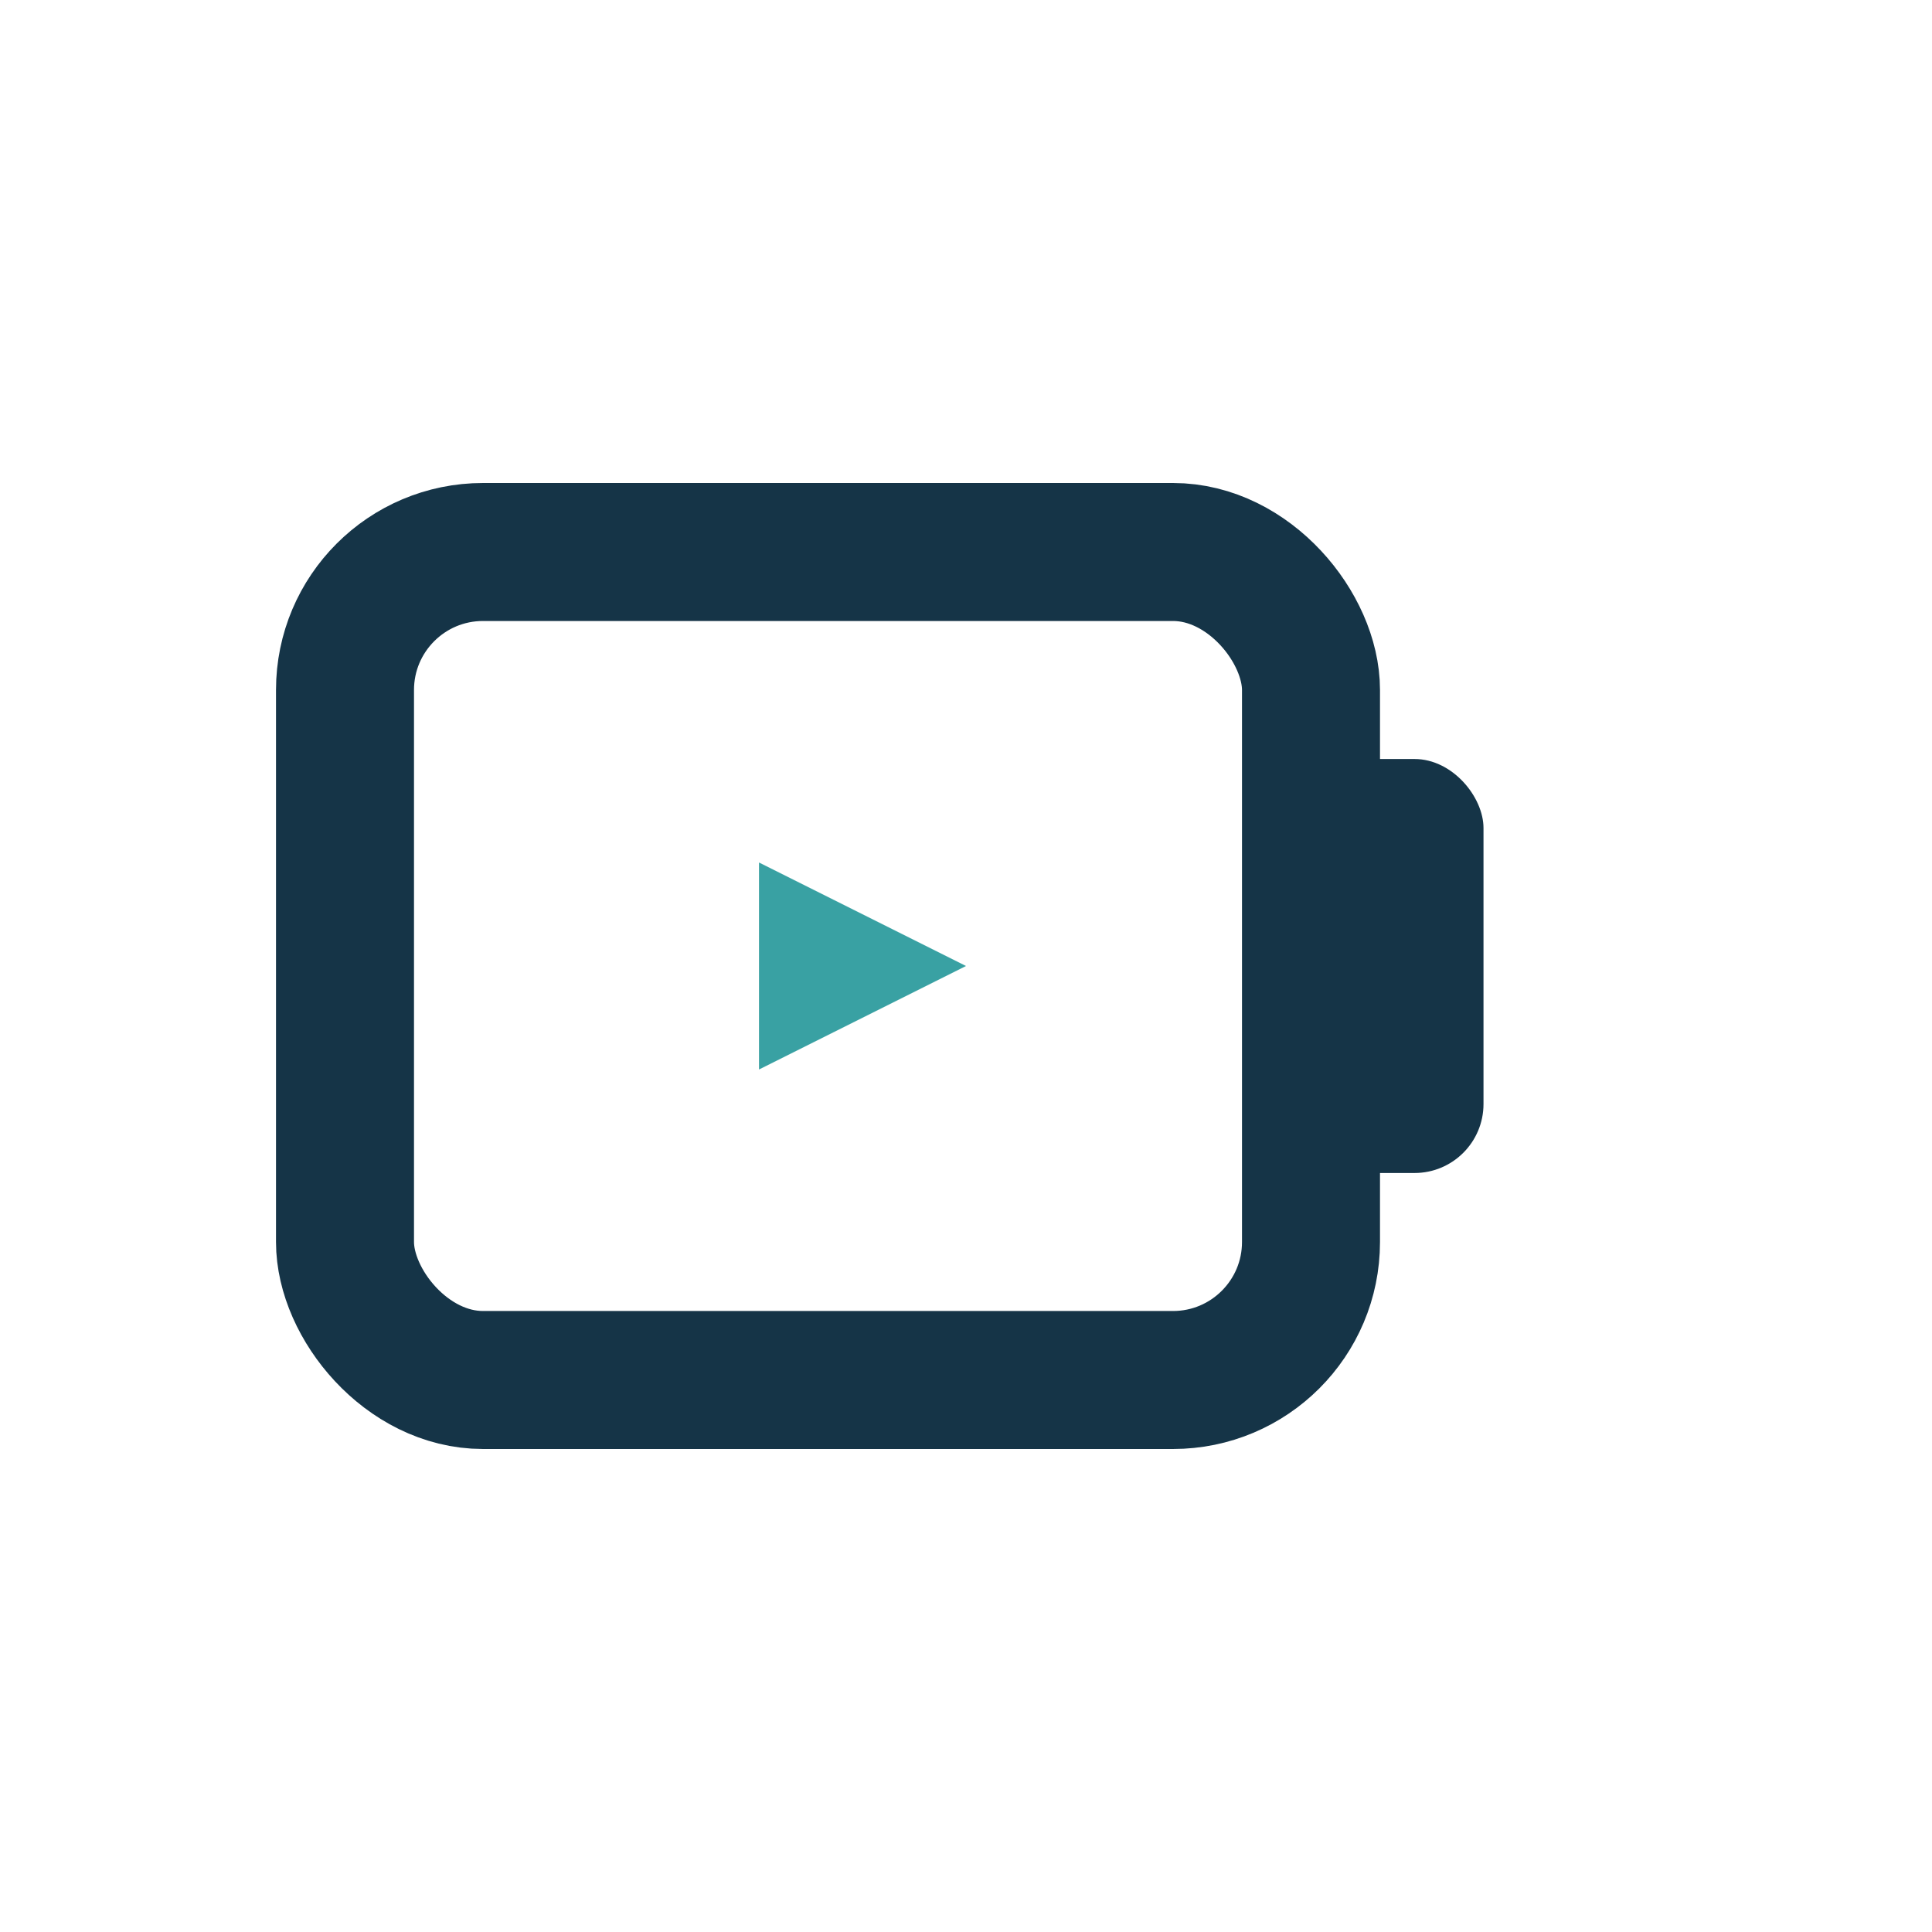 <?xml version="1.0" encoding="UTF-8"?>
<svg xmlns="http://www.w3.org/2000/svg" width="28" height="28" viewBox="0 0 28 28"><rect x="5" y="8" width="14" height="12" rx="2" fill="none" stroke="#153447" stroke-width="2"/><polygon points="14,14 11,12.5 11,15.5" fill="#39A1A3"/><rect x="19" y="11" width="2.5" height="6" rx="1" fill="#153447"/></svg>